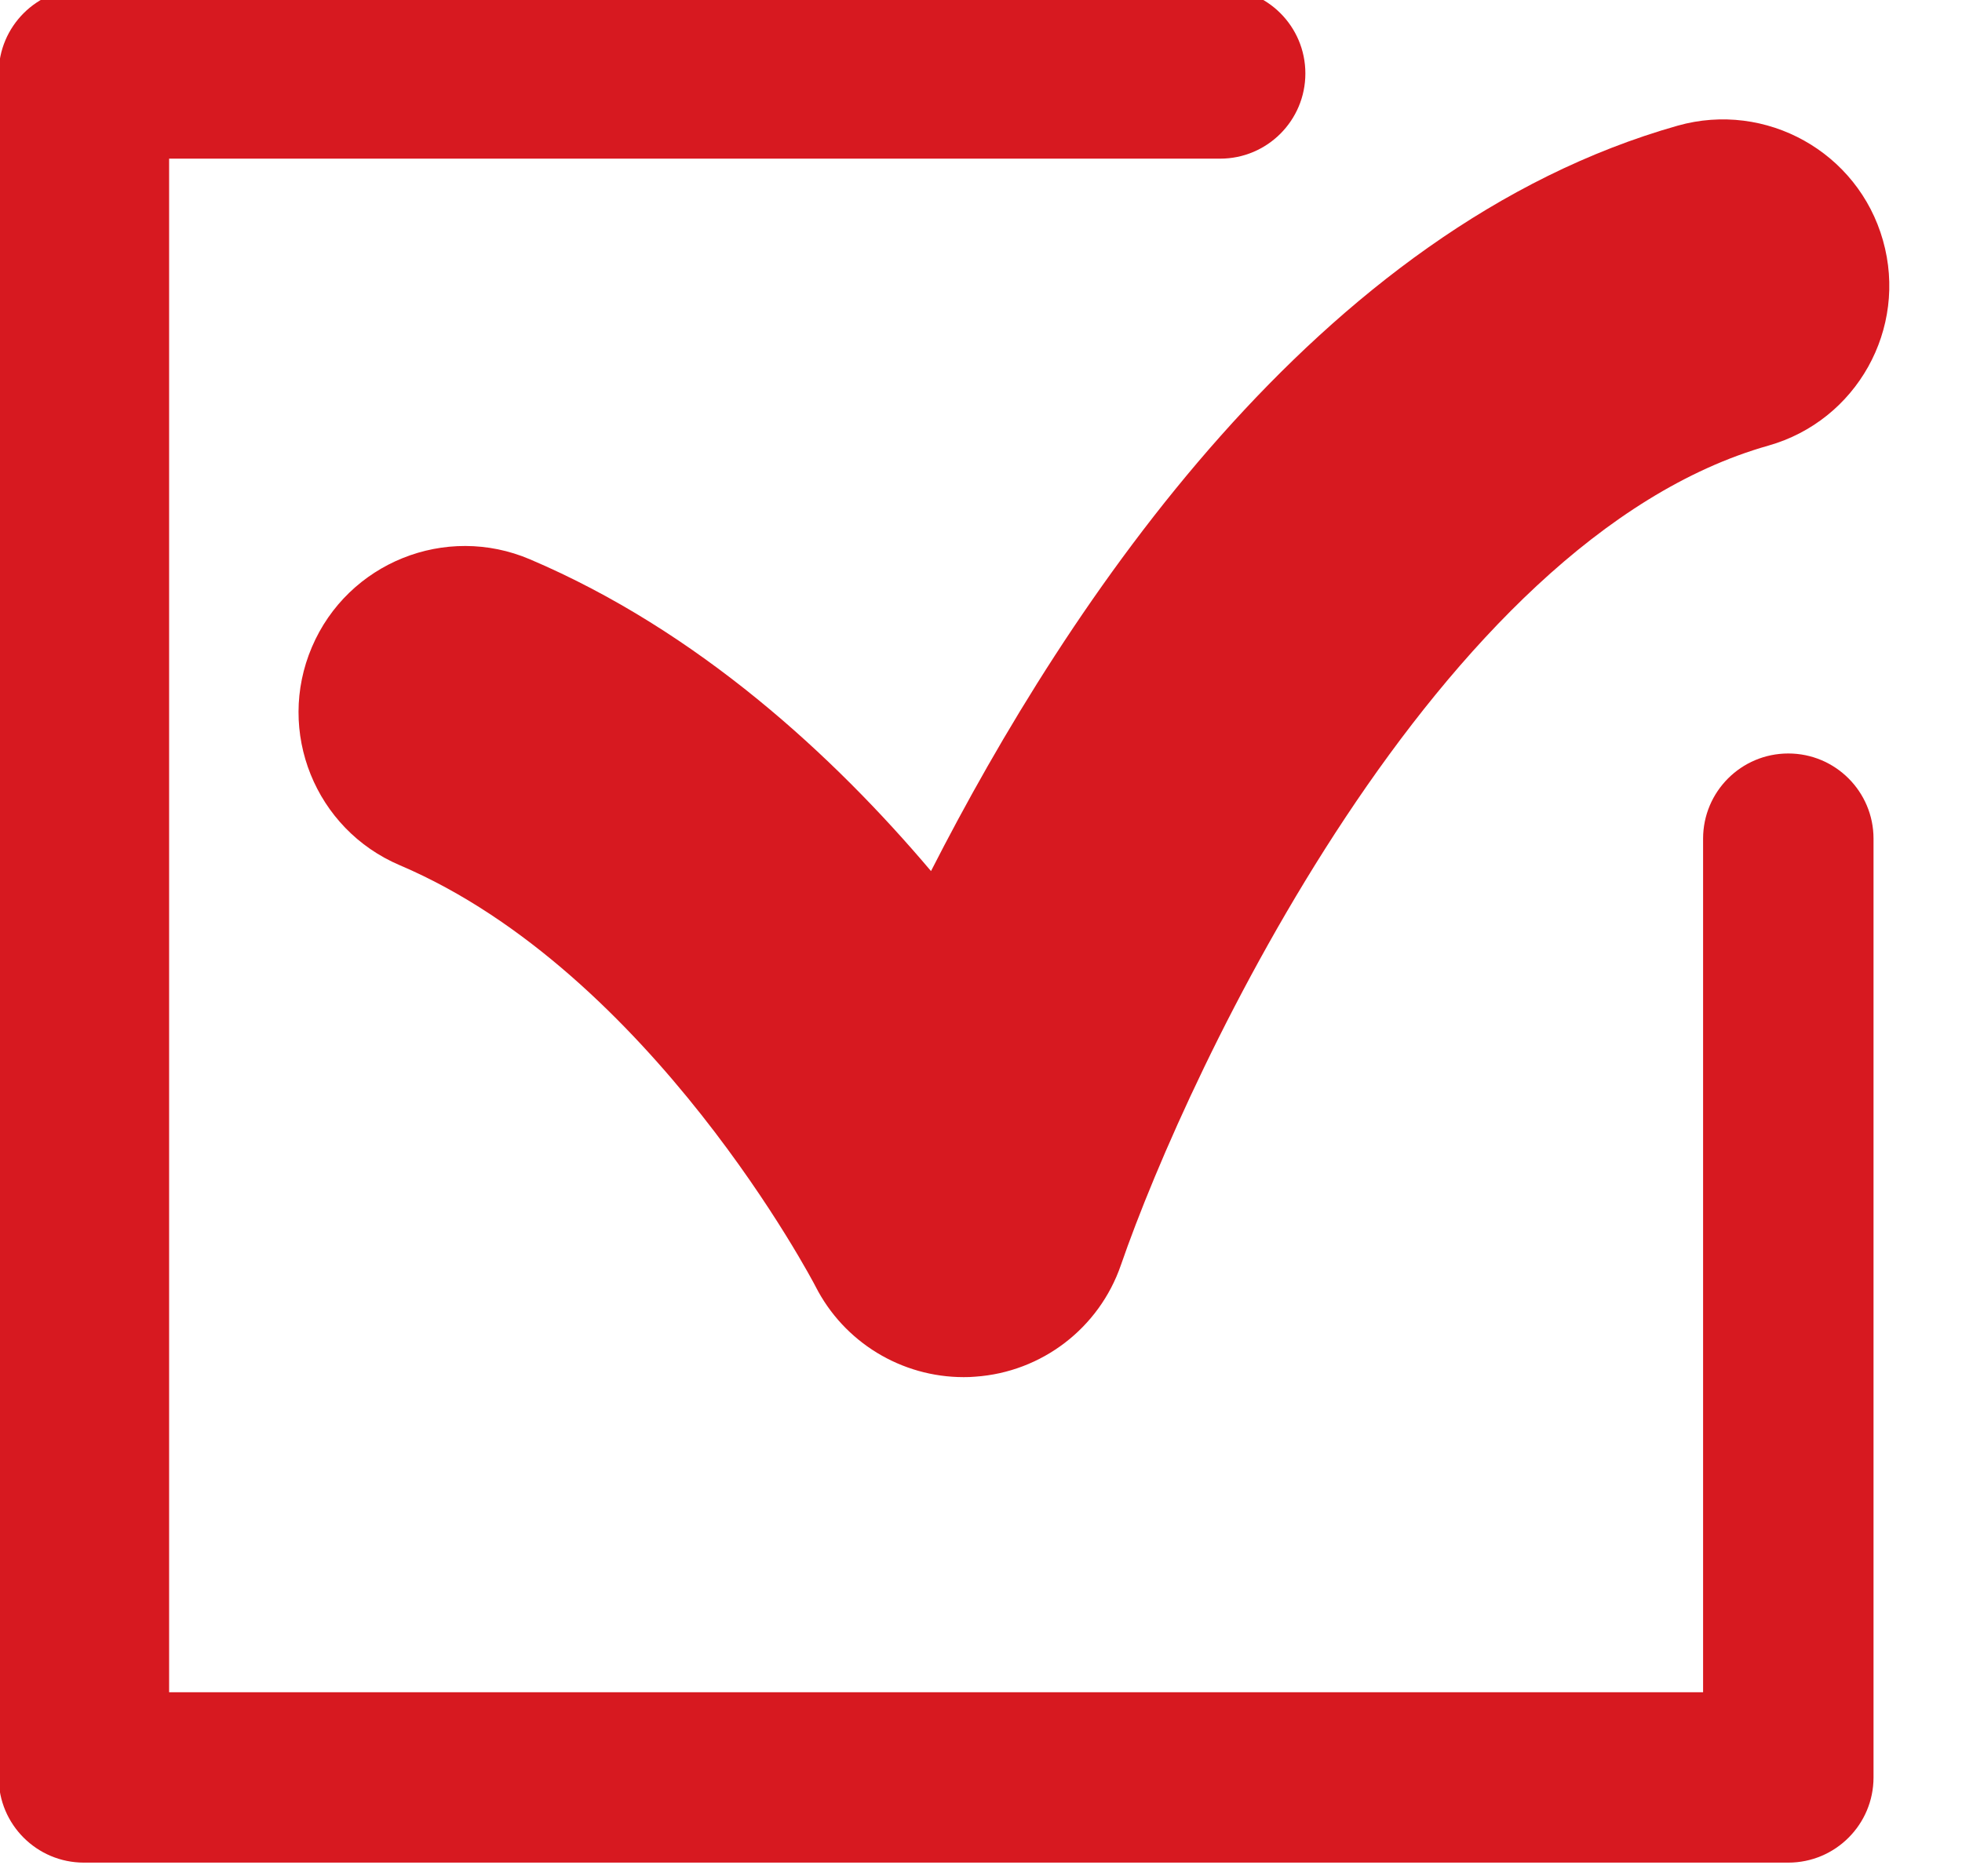 <?xml version="1.0" encoding="UTF-8" standalone="no"?>
<!DOCTYPE svg PUBLIC "-//W3C//DTD SVG 1.1//EN" "http://www.w3.org/Graphics/SVG/1.1/DTD/svg11.dtd">
<svg width="23px" height="22px" version="1.1" xmlns="http://www.w3.org/2000/svg" xmlns:xlink="http://www.w3.org/1999/xlink" xml:space="preserve" xmlns:serif="http://www.serif.com/" style="fill-rule:evenodd;clip-rule:evenodd;stroke-linejoin:round;stroke-miterlimit:1.414;">
    <g transform="matrix(1,0,0,1,-1.407,-1.5)">
        <g transform="matrix(0.333,0,0,0.333,-14.441,-136.185)">
            <path d="M110.546,440C108.889,440 107.546,441.343 107.546,443L107.546,473.055L53.545,473.055L53.545,419.055L90.545,419.055C92.202,419.055 93.545,417.712 93.545,416.055C93.545,414.397 92.202,413.055 90.545,413.055L50.545,413.055C48.889,413.055 47.545,414.397 47.545,416.055L47.545,476.055C47.545,477.712 48.889,479.055 50.545,479.055L110.546,479.055C112.203,479.055 113.546,477.712 113.546,476.055L113.546,443C113.546,441.343 112.203,440 110.546,440Z" style="fill:rgb(215,25,32);fill-rule:nonzero;"/>
            <path d="M106.653,417.893C93.971,421.486 85.192,434.682 80.366,444.141C76.934,440.082 72.176,435.687 66.25,433.164C63.28,431.896 59.837,433.28 58.571,436.255C57.303,439.23 58.689,442.667 61.663,443.934C70.524,447.707 76.251,458.665 76.3,458.764C77.303,460.736 79.327,461.96 81.516,461.96C81.651,461.96 81.788,461.957 81.924,461.944C84.266,461.782 86.286,460.235 87.051,458.014C89.437,451.108 98.18,432.461 109.843,429.16C112.953,428.279 114.761,425.045 113.878,421.932C112.999,418.822 109.759,417.018 106.653,417.893Z" style="fill:rgb(215,25,32);fill-rule:nonzero;"/>
        </g>
    </g>
</svg>

